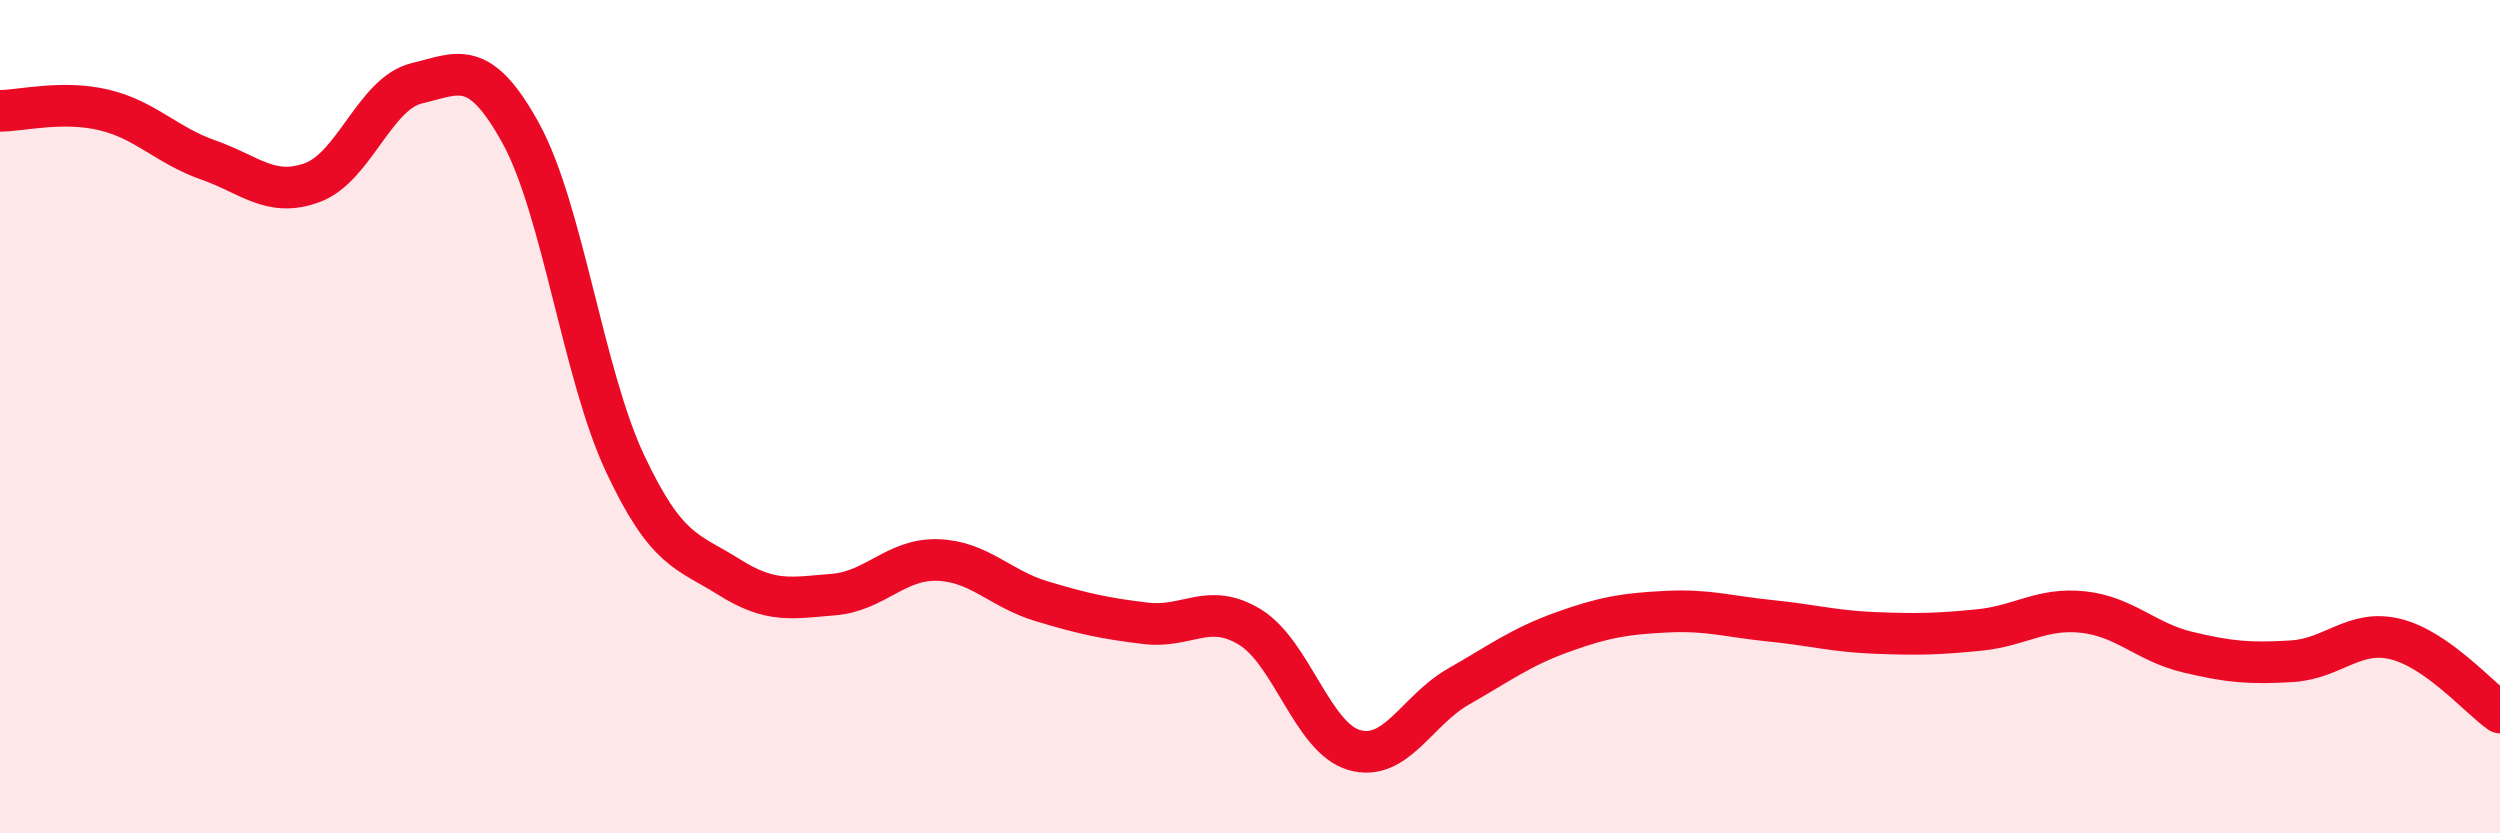 
    <svg width="60" height="20" viewBox="0 0 60 20" xmlns="http://www.w3.org/2000/svg">
      <path
        d="M 0,2.66 C 0.5,2.66 1.5,2.4 2.5,2.64 C 3.5,2.88 4,3.49 5,3.84 C 6,4.19 6.5,4.75 7.5,4.38 C 8.5,4.01 9,2.24 10,2 C 11,1.76 11.5,1.38 12.5,3.2 C 13.5,5.02 14,8.99 15,11.12 C 16,13.25 16.5,13.22 17.5,13.85 C 18.5,14.48 19,14.35 20,14.27 C 21,14.19 21.5,13.41 22.5,13.44 C 23.5,13.47 24,14.13 25,14.43 C 26,14.73 26.5,14.84 27.5,14.96 C 28.5,15.08 29,14.44 30,15.05 C 31,15.66 31.5,17.71 32.5,18 C 33.5,18.29 34,17.05 35,16.48 C 36,15.91 36.5,15.53 37.5,15.17 C 38.5,14.81 39,14.73 40,14.68 C 41,14.63 41.5,14.8 42.5,14.9 C 43.5,15 44,15.15 45,15.19 C 46,15.23 46.5,15.22 47.5,15.12 C 48.5,15.02 49,14.58 50,14.69 C 51,14.8 51.5,15.41 52.5,15.65 C 53.5,15.89 54,15.93 55,15.87 C 56,15.81 56.5,15.09 57.5,15.34 C 58.5,15.59 59.5,16.75 60,17.1L60 20L0 20Z"
        fill="#EB0A25"
        opacity="0.1"
        stroke-linecap="round"
        stroke-linejoin="round"
      />
      <path
        d="M 0,2.66 C 0.5,2.66 1.5,2.4 2.5,2.64 C 3.5,2.88 4,3.49 5,3.84 C 6,4.19 6.5,4.75 7.5,4.38 C 8.5,4.01 9,2.24 10,2 C 11,1.76 11.5,1.38 12.5,3.2 C 13.5,5.02 14,8.99 15,11.12 C 16,13.25 16.5,13.22 17.5,13.85 C 18.5,14.48 19,14.35 20,14.27 C 21,14.19 21.5,13.41 22.5,13.44 C 23.5,13.47 24,14.13 25,14.43 C 26,14.73 26.5,14.84 27.5,14.96 C 28.5,15.08 29,14.44 30,15.05 C 31,15.66 31.5,17.71 32.5,18 C 33.5,18.29 34,17.05 35,16.48 C 36,15.91 36.5,15.53 37.5,15.17 C 38.5,14.81 39,14.73 40,14.68 C 41,14.63 41.5,14.8 42.5,14.9 C 43.5,15 44,15.15 45,15.19 C 46,15.23 46.5,15.22 47.5,15.12 C 48.5,15.02 49,14.58 50,14.69 C 51,14.8 51.5,15.41 52.5,15.65 C 53.5,15.89 54,15.93 55,15.87 C 56,15.81 56.5,15.09 57.5,15.34 C 58.5,15.59 59.5,16.75 60,17.1"
        stroke="#EB0A25"
        stroke-width="1"
        fill="none"
        stroke-linecap="round"
        stroke-linejoin="round"
      />
    </svg>
  